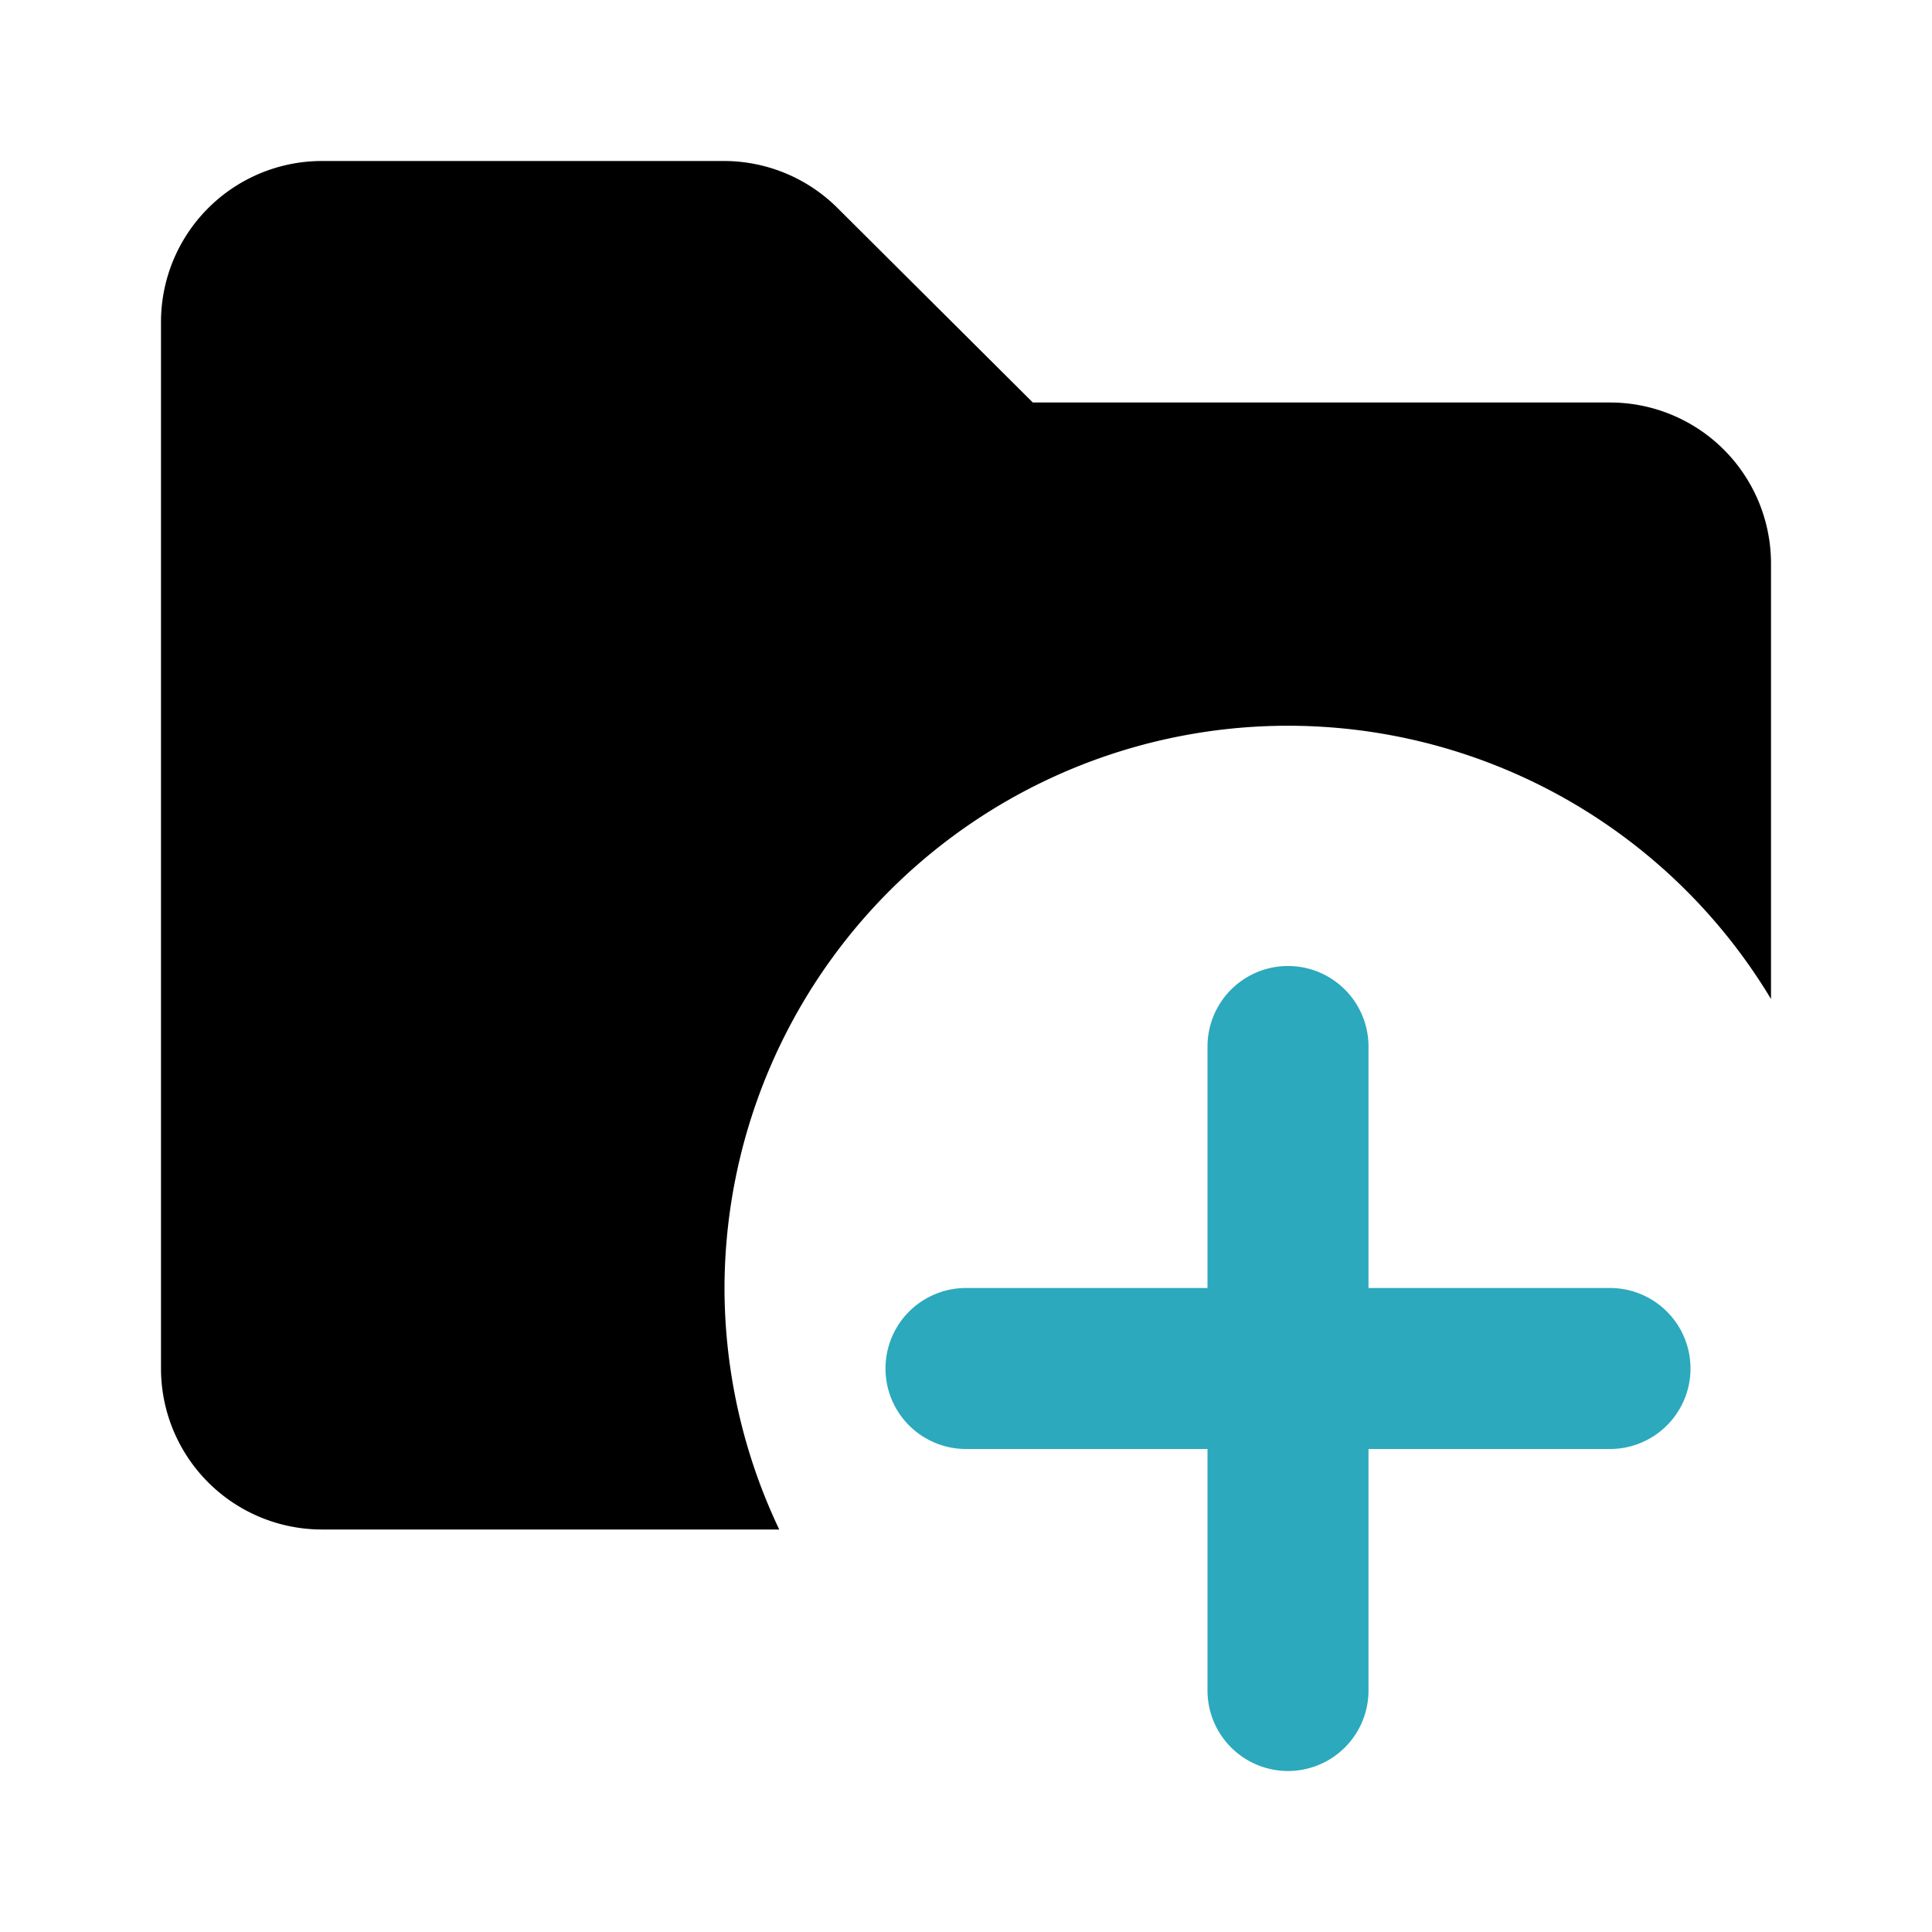 <?xml version="1.0" encoding="utf-8"?><!-- Скачано с сайта svg4.ru / Downloaded from svg4.ru -->
<svg fill="#000000" width="800px" height="800px" viewBox="0 0 24 24" id="folder-add" data-name="Flat Color" xmlns="http://www.w3.org/2000/svg" class="icon flat-color"><path id="secondary" d="M16,22a1,1,0,0,1-1-1V18H12a1,1,0,0,1,0-2h3V13a1,1,0,0,1,2,0v3h3a1,1,0,0,1,0,2H17v3A1,1,0,0,1,16,22Z" style="fill: rgb(44, 169, 188);"></path><path id="primary" d="M9,16a7,7,0,0,1,13-3.59V7a2,2,0,0,0-2-2H12.83L10.41,2.59A2,2,0,0,0,9,2H4A2,2,0,0,0,2,4V17a2,2,0,0,0,2,2H9.68A7,7,0,0,1,9,16Z" style="fill: rgb(0, 0, 0);"></path></svg>